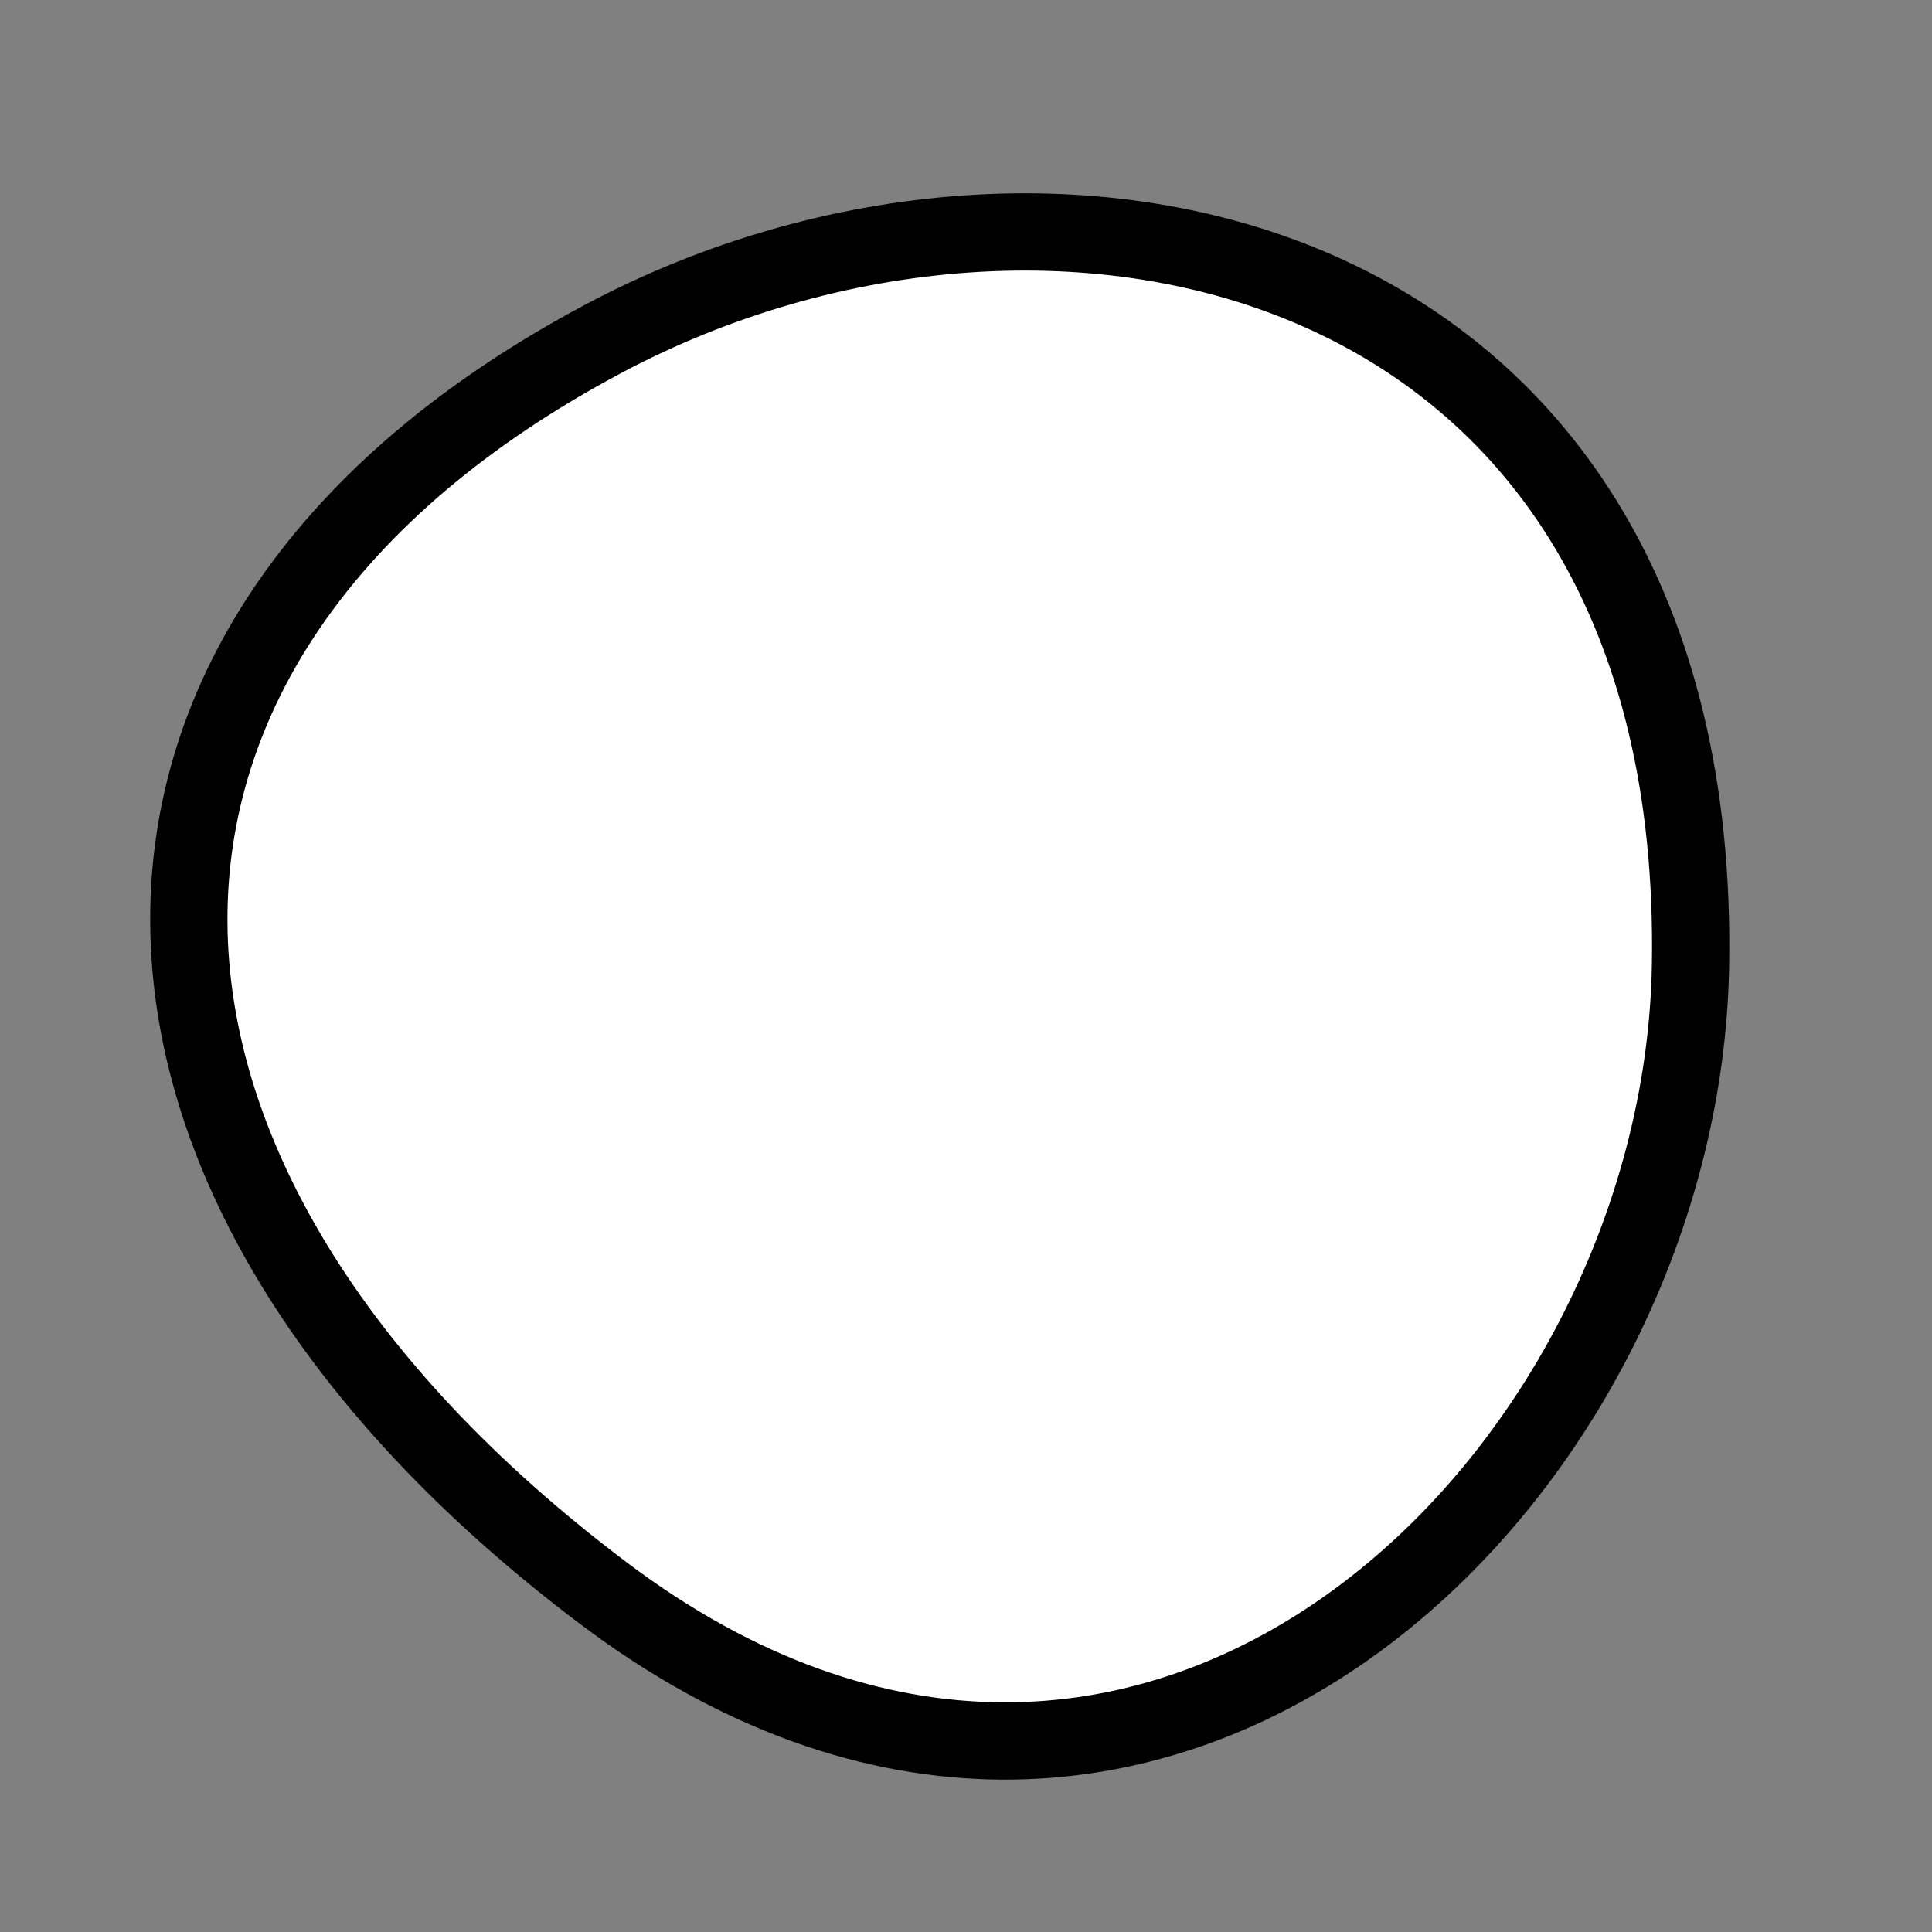 <?xml version="1.0" encoding="utf-8"?>
<svg version="1.1" xmlns="http://www.w3.org/2000/svg" xmlns:xlink= "http://www.w3.org/1999/xlink"  viewBox="0 0 400 400" width="400" height="400">
<rect x="0" y="0" width="400" height="400" fill="#808080" stroke="none"/>
<style type="text/css">
circle,
.bezier{
	stroke:#000000;
	fill:#fff;
	stroke-width:16;
}
</style>
<g>
  <path id="bezier" d="M350,200C348.13,306.98 237.61,414.76 125,329.904C11.59,244.45 9.33,131.6 125,70.096C218.59,20.33 352.6,51.02 350,200" class="bezier"/>
</g>
</svg>
